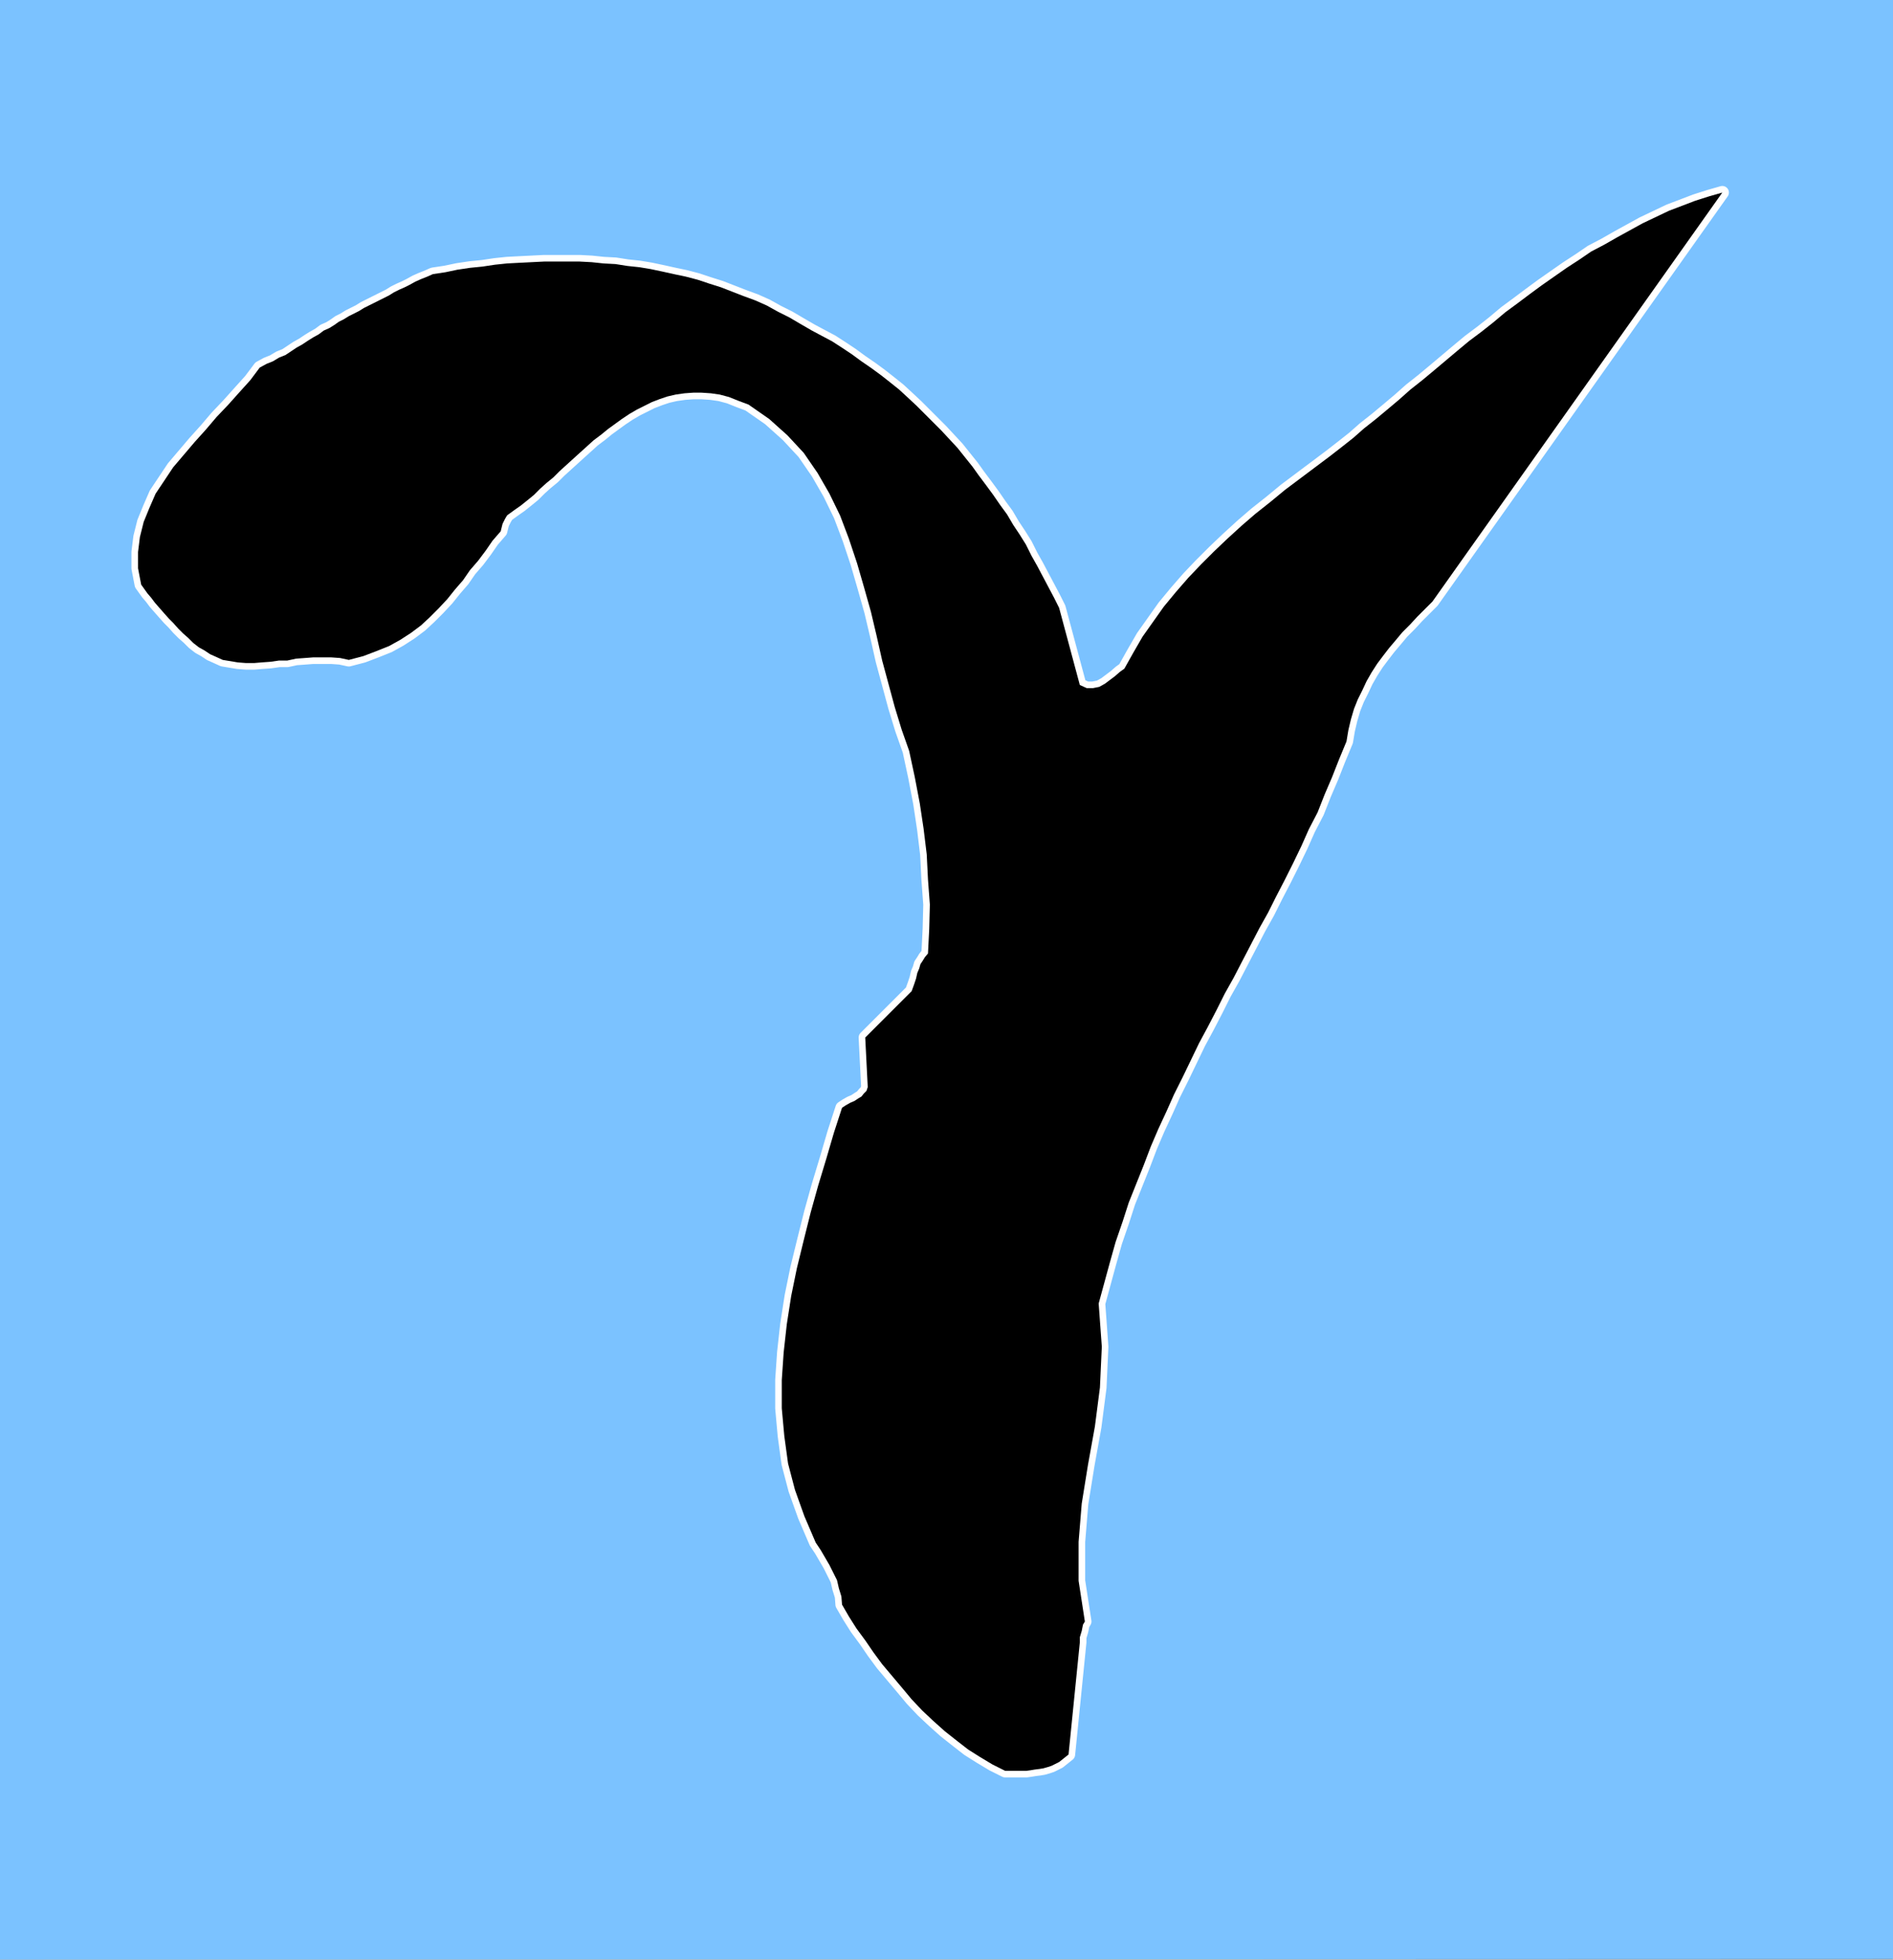 <?xml version="1.0" encoding="UTF-8" standalone="no"?>
<svg
   version="1.0"
   width="128.997mm"
   height="133.565mm"
   id="svg3"
   sodipodi:docname="Greek Gamma 1.wmf"
   xmlns:inkscape="http://www.inkscape.org/namespaces/inkscape"
   xmlns:sodipodi="http://sodipodi.sourceforge.net/DTD/sodipodi-0.dtd"
   xmlns="http://www.w3.org/2000/svg"
   xmlns:svg="http://www.w3.org/2000/svg">
  <rect width="100%" height="100%" fill="#808080" stroke="none"/>
  <sodipodi:namedview
     id="namedview3"
     pagecolor="#ffffff"
     bordercolor="#000000"
     borderopacity="0.25"
     inkscape:showpageshadow="2"
     inkscape:pageopacity="0.0"
     inkscape:pagecheckerboard="0"
     inkscape:deskcolor="#d1d1d1"
     inkscape:document-units="mm" />
  <defs
     id="defs1">
    <pattern
       id="WMFhbasepattern"
       patternUnits="userSpaceOnUse"
       width="6"
       height="6"
       x="0"
       y="0" />
  </defs>
  <path
     style="fill:#7bc2ff;fill-opacity:1;fill-rule:evenodd;stroke:none"
     d="M 487.385,504.649 0,504.811 V 0 h 487.547 v 504.811 0 z"
     id="path1" />
  <path
     style="fill:none;stroke:#ffffff;stroke-width:3.394px;stroke-linecap:round;stroke-linejoin:round;stroke-miterlimit:4;stroke-dasharray:none;stroke-opacity:1"
     d="m 258.883,456.172 h 0.97 1.131 1.131 0.97 1.293 l 1.131,-0.162 0.97,-0.162 1.293,-0.162 0.97,-0.162 1.131,-0.323 0.97,-0.323 0.97,-0.485 0.97,-0.485 0.808,-0.646 0.808,-0.646 0.808,-0.646 2.909,-28.925 v -1.293 l 0.485,-1.616 0.323,-1.616 0.485,-0.808 -1.616,-10.503 v -10.019 l 0.808,-9.857 1.616,-10.019 1.778,-9.857 1.293,-10.019 0.485,-10.503 -0.808,-11.15 1.454,-5.333 1.454,-5.333 1.454,-5.171 1.778,-5.171 1.616,-5.009 1.939,-4.848 1.939,-4.848 1.778,-4.686 1.939,-4.525 2.101,-4.525 1.939,-4.363 2.262,-4.525 2.101,-4.363 2.101,-4.363 2.262,-4.201 2.262,-4.363 2.101,-4.201 2.262,-4.04 2.262,-4.363 2.101,-4.04 2.262,-4.363 2.262,-4.04 2.101,-4.201 2.262,-4.363 2.101,-4.201 2.101,-4.363 1.939,-4.363 2.262,-4.363 1.778,-4.525 1.939,-4.525 1.778,-4.525 1.939,-4.686 0.485,-2.909 0.646,-2.747 0.808,-2.747 0.97,-2.424 1.131,-2.262 1.131,-2.424 1.293,-2.262 1.454,-2.262 1.454,-1.939 1.616,-2.101 1.778,-2.101 1.616,-1.939 1.939,-1.939 1.939,-2.101 1.939,-1.939 1.939,-1.939 74.659,-105.357 -3.394,0.97 -3.555,1.131 -3.394,1.293 -3.394,1.293 -3.394,1.616 -3.394,1.616 -3.232,1.778 -3.232,1.778 -3.394,1.939 -3.394,1.778 -3.07,2.101 -3.232,2.101 -3.232,2.262 -3.232,2.262 -3.07,2.262 -3.232,2.424 -3.07,2.262 -3.07,2.585 -3.07,2.424 -3.232,2.424 -2.909,2.424 -3.07,2.585 -3.07,2.585 -2.909,2.424 -3.07,2.424 -2.909,2.585 -3.07,2.585 -2.909,2.424 -3.07,2.424 -2.747,2.424 -3.07,2.424 -2.909,2.262 -3.878,2.909 -3.878,2.909 -3.878,2.909 -3.717,3.07 -3.878,3.07 -3.555,3.07 -3.717,3.393 -3.394,3.232 -3.394,3.393 -3.232,3.393 -3.232,3.717 -3.07,3.717 -2.747,3.878 -2.747,3.878 -2.424,4.201 -2.262,4.04 -1.131,0.808 -1.293,1.131 -1.293,0.97 -1.293,0.97 -1.454,0.808 -1.616,0.323 h -1.616 l -1.778,-0.808 -5.333,-19.876 -1.293,-2.585 -1.454,-2.747 -1.454,-2.747 -1.454,-2.747 -1.454,-2.585 -1.454,-2.909 -1.616,-2.585 -1.616,-2.424 -1.616,-2.747 -1.778,-2.424 -1.778,-2.585 -1.778,-2.424 -1.939,-2.585 -1.616,-2.262 -1.939,-2.424 -1.939,-2.424 -2.101,-2.262 -2.101,-2.262 -2.101,-2.101 -2.101,-2.101 -2.101,-2.101 -2.424,-2.262 -2.101,-1.939 -2.424,-1.939 -2.262,-1.778 -2.424,-1.778 -2.586,-1.778 -2.424,-1.778 -2.424,-1.616 -2.747,-1.778 -2.747,-1.454 -2.424,-1.293 -3.07,-1.778 -2.747,-1.616 -2.909,-1.454 -2.909,-1.616 -2.909,-1.293 -3.07,-1.131 -2.909,-1.131 -2.909,-1.131 -3.07,-0.97 -2.909,-0.97 -3.07,-0.808 -3.07,-0.646 -2.909,-0.646 -3.07,-0.646 -2.909,-0.485 -3.07,-0.323 -3.07,-0.485 -3.07,-0.162 -3.07,-0.323 -3.07,-0.162 h -3.07 -3.07 -3.07 l -3.232,0.162 -3.232,0.162 -3.07,0.162 -3.07,0.323 -3.232,0.485 -3.232,0.323 -3.232,0.485 -3.07,0.646 -3.232,0.485 -1.454,0.646 -1.616,0.646 -1.454,0.646 -1.454,0.808 -1.293,0.646 -1.454,0.646 -1.293,0.646 -1.293,0.808 -1.293,0.646 -1.293,0.646 -1.293,0.646 -1.293,0.646 -1.293,0.646 -1.293,0.808 -1.293,0.646 -1.293,0.646 -1.293,0.808 -1.293,0.646 -1.131,0.808 -1.293,0.808 -1.454,0.646 -1.293,0.97 -1.454,0.808 -1.293,0.808 -1.454,0.97 -1.454,0.808 -1.454,0.97 -1.454,0.97 -1.616,0.646 -1.616,0.97 -1.616,0.646 -1.778,0.97 -2.424,3.232 -2.909,3.232 -2.747,3.07 -3.07,3.232 -2.747,3.232 -2.909,3.232 -2.747,3.232 -2.747,3.232 -2.262,3.393 -2.262,3.393 -1.616,3.717 -1.454,3.555 -0.97,3.878 -0.485,3.878 v 4.201 l 0.808,4.201 0.808,1.131 0.808,1.131 0.97,1.131 0.97,1.293 1.131,1.293 1.131,1.293 1.293,1.454 1.131,1.131 1.293,1.454 1.293,1.293 1.293,1.131 1.293,1.293 1.454,1.131 1.454,0.808 1.454,0.97 1.454,0.646 1.778,0.808 1.939,0.323 1.939,0.323 2.101,0.162 h 2.101 l 1.939,-0.162 2.262,-0.162 2.262,-0.323 h 2.101 l 2.262,-0.485 2.262,-0.162 2.101,-0.162 h 2.424 2.262 l 2.262,0.162 2.262,0.485 3.717,-0.97 3.394,-1.293 3.232,-1.293 2.909,-1.616 2.747,-1.778 2.586,-1.939 2.262,-2.101 2.262,-2.262 2.262,-2.424 1.939,-2.424 2.101,-2.424 1.778,-2.585 2.101,-2.424 1.939,-2.585 1.778,-2.585 2.101,-2.424 0.485,-1.939 0.646,-1.293 0.485,-0.808 0.162,-0.162 1.778,-1.293 1.616,-1.131 1.616,-1.293 1.778,-1.454 1.616,-1.616 1.616,-1.454 1.778,-1.454 1.616,-1.616 1.778,-1.616 1.778,-1.616 1.778,-1.616 1.616,-1.454 1.778,-1.616 1.939,-1.454 1.778,-1.454 1.778,-1.293 1.778,-1.293 1.939,-1.293 1.939,-1.131 1.939,-0.97 1.939,-0.97 2.101,-0.808 1.939,-0.646 2.101,-0.485 2.262,-0.323 2.262,-0.162 h 2.101 l 2.424,0.162 2.262,0.323 2.424,0.646 2.424,0.97 2.586,0.97 5.333,3.717 4.686,4.201 4.202,4.525 3.555,5.171 3.07,5.333 2.747,5.656 2.262,5.979 2.101,6.302 1.778,6.14 1.778,6.302 1.454,6.14 1.454,6.464 1.616,5.979 1.616,5.979 1.778,5.817 1.939,5.494 1.454,6.787 1.293,6.787 0.97,6.464 0.808,6.625 0.323,6.464 0.485,6.464 -0.162,6.302 -0.323,6.302 -0.808,0.97 -0.485,0.808 -0.646,0.97 -0.323,1.131 -0.485,1.131 -0.323,1.454 -0.485,1.454 -0.646,1.778 -11.958,11.958 0.646,12.766 -0.323,0.97 -0.646,0.646 -0.646,0.808 -0.808,0.485 -0.97,0.646 -1.131,0.485 -1.131,0.646 -0.97,0.646 -2.101,6.464 -1.939,6.625 -2.101,6.948 -1.939,6.948 -1.778,7.11 -1.778,7.272 -1.454,7.11 -1.131,7.272 -0.808,7.272 -0.485,7.11 v 7.272 l 0.646,7.11 0.97,7.11 1.778,6.787 2.424,6.787 2.909,6.787 1.293,1.939 1.131,1.939 1.131,1.939 0.97,1.939 0.97,1.939 0.485,2.101 0.646,2.101 0.162,2.101 1.778,3.07 1.939,3.07 2.262,3.07 2.101,3.07 2.262,3.07 2.586,3.07 2.586,3.07 2.424,2.909 2.747,2.909 2.747,2.585 3.07,2.747 3.07,2.424 2.909,2.262 3.07,1.939 3.232,1.939 3.232,1.616"
     id="path2" />
  <path
     style="fill:#000000;fill-opacity:1;fill-rule:evenodd;stroke:none"
     d="m 258.883,456.172 h 0.97 1.131 1.131 0.97 1.293 l 1.131,-0.162 0.97,-0.162 1.293,-0.162 0.97,-0.162 1.131,-0.323 0.97,-0.323 0.97,-0.485 0.97,-0.485 0.808,-0.646 0.808,-0.646 0.808,-0.646 2.909,-28.925 v -1.293 l 0.485,-1.616 0.323,-1.616 0.485,-0.808 -1.616,-10.503 v -10.019 l 0.808,-9.857 1.616,-10.019 1.778,-9.857 1.293,-10.019 0.485,-10.503 -0.808,-11.15 1.454,-5.333 1.454,-5.333 1.454,-5.171 1.778,-5.171 1.616,-5.009 1.939,-4.848 1.939,-4.848 1.778,-4.686 1.939,-4.525 2.101,-4.525 1.939,-4.363 2.262,-4.525 2.101,-4.363 2.101,-4.363 2.262,-4.201 2.262,-4.363 2.101,-4.201 2.262,-4.04 2.262,-4.363 2.101,-4.04 2.262,-4.363 2.262,-4.04 2.101,-4.201 2.262,-4.363 2.101,-4.201 2.101,-4.363 1.939,-4.363 2.262,-4.363 1.778,-4.525 1.939,-4.525 1.778,-4.525 1.939,-4.686 0.485,-2.909 0.646,-2.747 0.808,-2.747 0.97,-2.424 1.131,-2.262 1.131,-2.424 1.293,-2.262 1.454,-2.262 1.454,-1.939 1.616,-2.101 1.778,-2.101 1.616,-1.939 1.939,-1.939 1.939,-2.101 1.939,-1.939 1.939,-1.939 74.659,-105.357 -3.394,0.97 -3.555,1.131 -3.394,1.293 -3.394,1.293 -3.394,1.616 -3.394,1.616 -3.232,1.778 -3.232,1.778 -3.394,1.939 -3.394,1.778 -3.07,2.101 -3.232,2.101 -3.232,2.262 -3.232,2.262 -3.07,2.262 -3.232,2.424 -3.07,2.262 -3.07,2.585 -3.07,2.424 -3.232,2.424 -2.909,2.424 -3.07,2.585 -3.07,2.585 -2.909,2.424 -3.07,2.424 -2.909,2.585 -3.07,2.585 -2.909,2.424 -3.07,2.424 -2.747,2.424 -3.07,2.424 -2.909,2.262 -3.878,2.909 -3.878,2.909 -3.878,2.909 -3.717,3.07 -3.878,3.07 -3.555,3.07 -3.717,3.393 -3.394,3.232 -3.394,3.393 -3.232,3.393 -3.232,3.717 -3.07,3.717 -2.747,3.878 -2.747,3.878 -2.424,4.201 -2.262,4.04 -1.131,0.808 -1.293,1.131 -1.293,0.97 -1.293,0.97 -1.454,0.808 -1.616,0.323 h -1.616 l -1.778,-0.808 -5.333,-19.876 -1.293,-2.585 -1.454,-2.747 -1.454,-2.747 -1.454,-2.747 -1.454,-2.585 -1.454,-2.909 -1.616,-2.585 -1.616,-2.424 -1.616,-2.747 -1.778,-2.424 -1.778,-2.585 -1.778,-2.424 -1.939,-2.585 -1.616,-2.262 -1.939,-2.424 -1.939,-2.424 -2.101,-2.262 -2.101,-2.262 -2.101,-2.101 -2.101,-2.101 -2.101,-2.101 -2.424,-2.262 -2.101,-1.939 -2.424,-1.939 -2.262,-1.778 -2.424,-1.778 -2.586,-1.778 -2.424,-1.778 -2.424,-1.616 -2.747,-1.778 -2.747,-1.454 -2.424,-1.293 -3.07,-1.778 -2.747,-1.616 -2.909,-1.454 -2.909,-1.616 -2.909,-1.293 -3.07,-1.131 -2.909,-1.131 -2.909,-1.131 -3.07,-0.97 -2.909,-0.97 -3.07,-0.808 -3.07,-0.646 -2.909,-0.646 -3.07,-0.646 -2.909,-0.485 -3.07,-0.323 -3.07,-0.485 -3.07,-0.162 -3.07,-0.323 -3.07,-0.162 h -3.07 -3.07 -3.07 l -3.232,0.162 -3.232,0.162 -3.07,0.162 -3.07,0.323 -3.232,0.485 -3.232,0.323 -3.232,0.485 -3.07,0.646 -3.232,0.485 -1.454,0.646 -1.616,0.646 -1.454,0.646 -1.454,0.808 -1.293,0.646 -1.454,0.646 -1.293,0.646 -1.293,0.808 -1.293,0.646 -1.293,0.646 -1.293,0.646 -1.293,0.646 -1.293,0.646 -1.293,0.808 -1.293,0.646 -1.293,0.646 -1.293,0.808 -1.293,0.646 -1.131,0.808 -1.293,0.808 -1.454,0.646 -1.293,0.97 -1.454,0.808 -1.293,0.808 -1.454,0.97 -1.454,0.808 -1.454,0.97 -1.454,0.97 -1.616,0.646 -1.616,0.97 -1.616,0.646 -1.778,0.97 -2.424,3.232 -2.909,3.232 -2.747,3.07 -3.07,3.232 -2.747,3.232 -2.909,3.232 -2.747,3.232 -2.747,3.232 -2.262,3.393 -2.262,3.393 -1.616,3.717 -1.454,3.555 -0.97,3.878 -0.485,3.878 v 4.201 l 0.808,4.201 0.808,1.131 0.808,1.131 0.97,1.131 0.97,1.293 1.131,1.293 1.131,1.293 1.293,1.454 1.131,1.131 1.293,1.454 1.293,1.293 1.293,1.131 1.293,1.293 1.454,1.131 1.454,0.808 1.454,0.97 1.454,0.646 1.778,0.808 1.939,0.323 1.939,0.323 2.101,0.162 h 2.101 l 1.939,-0.162 2.262,-0.162 2.262,-0.323 h 2.101 l 2.262,-0.485 2.262,-0.162 2.101,-0.162 h 2.424 2.262 l 2.262,0.162 2.262,0.485 3.717,-0.97 3.394,-1.293 3.232,-1.293 2.909,-1.616 2.747,-1.778 2.586,-1.939 2.262,-2.101 2.262,-2.262 2.262,-2.424 1.939,-2.424 2.101,-2.424 1.778,-2.585 2.101,-2.424 1.939,-2.585 1.778,-2.585 2.101,-2.424 0.485,-1.939 0.646,-1.293 0.485,-0.808 0.162,-0.162 1.778,-1.293 1.616,-1.131 1.616,-1.293 1.778,-1.454 1.616,-1.616 1.616,-1.454 1.778,-1.454 1.616,-1.616 1.778,-1.616 1.778,-1.616 1.778,-1.616 1.616,-1.454 1.778,-1.616 1.939,-1.454 1.778,-1.454 1.778,-1.293 1.778,-1.293 1.939,-1.293 1.939,-1.131 1.939,-0.97 1.939,-0.97 2.101,-0.808 1.939,-0.646 2.101,-0.485 2.262,-0.323 2.262,-0.162 h 2.101 l 2.424,0.162 2.262,0.323 2.424,0.646 2.424,0.97 2.586,0.97 5.333,3.717 4.686,4.201 4.202,4.525 3.555,5.171 3.07,5.333 2.747,5.656 2.262,5.979 2.101,6.302 1.778,6.14 1.778,6.302 1.454,6.14 1.454,6.464 1.616,5.979 1.616,5.979 1.778,5.817 1.939,5.494 1.454,6.787 1.293,6.787 0.97,6.464 0.808,6.625 0.323,6.464 0.485,6.464 -0.162,6.302 -0.323,6.302 -0.808,0.97 -0.485,0.808 -0.646,0.97 -0.323,1.131 -0.485,1.131 -0.323,1.454 -0.485,1.454 -0.646,1.778 -11.958,11.958 0.646,12.766 -0.323,0.97 -0.646,0.646 -0.646,0.808 -0.808,0.485 -0.97,0.646 -1.131,0.485 -1.131,0.646 -0.97,0.646 -2.101,6.464 -1.939,6.625 -2.101,6.948 -1.939,6.948 -1.778,7.11 -1.778,7.272 -1.454,7.11 -1.131,7.272 -0.808,7.272 -0.485,7.11 v 7.272 l 0.646,7.11 0.97,7.11 1.778,6.787 2.424,6.787 2.909,6.787 1.293,1.939 1.131,1.939 1.131,1.939 0.97,1.939 0.97,1.939 0.485,2.101 0.646,2.101 0.162,2.101 1.778,3.07 1.939,3.07 2.262,3.07 2.101,3.07 2.262,3.07 2.586,3.07 2.586,3.07 2.424,2.909 2.747,2.909 2.747,2.585 3.07,2.747 3.07,2.424 2.909,2.262 3.07,1.939 3.232,1.939 z"
     id="path3" />
</svg>
